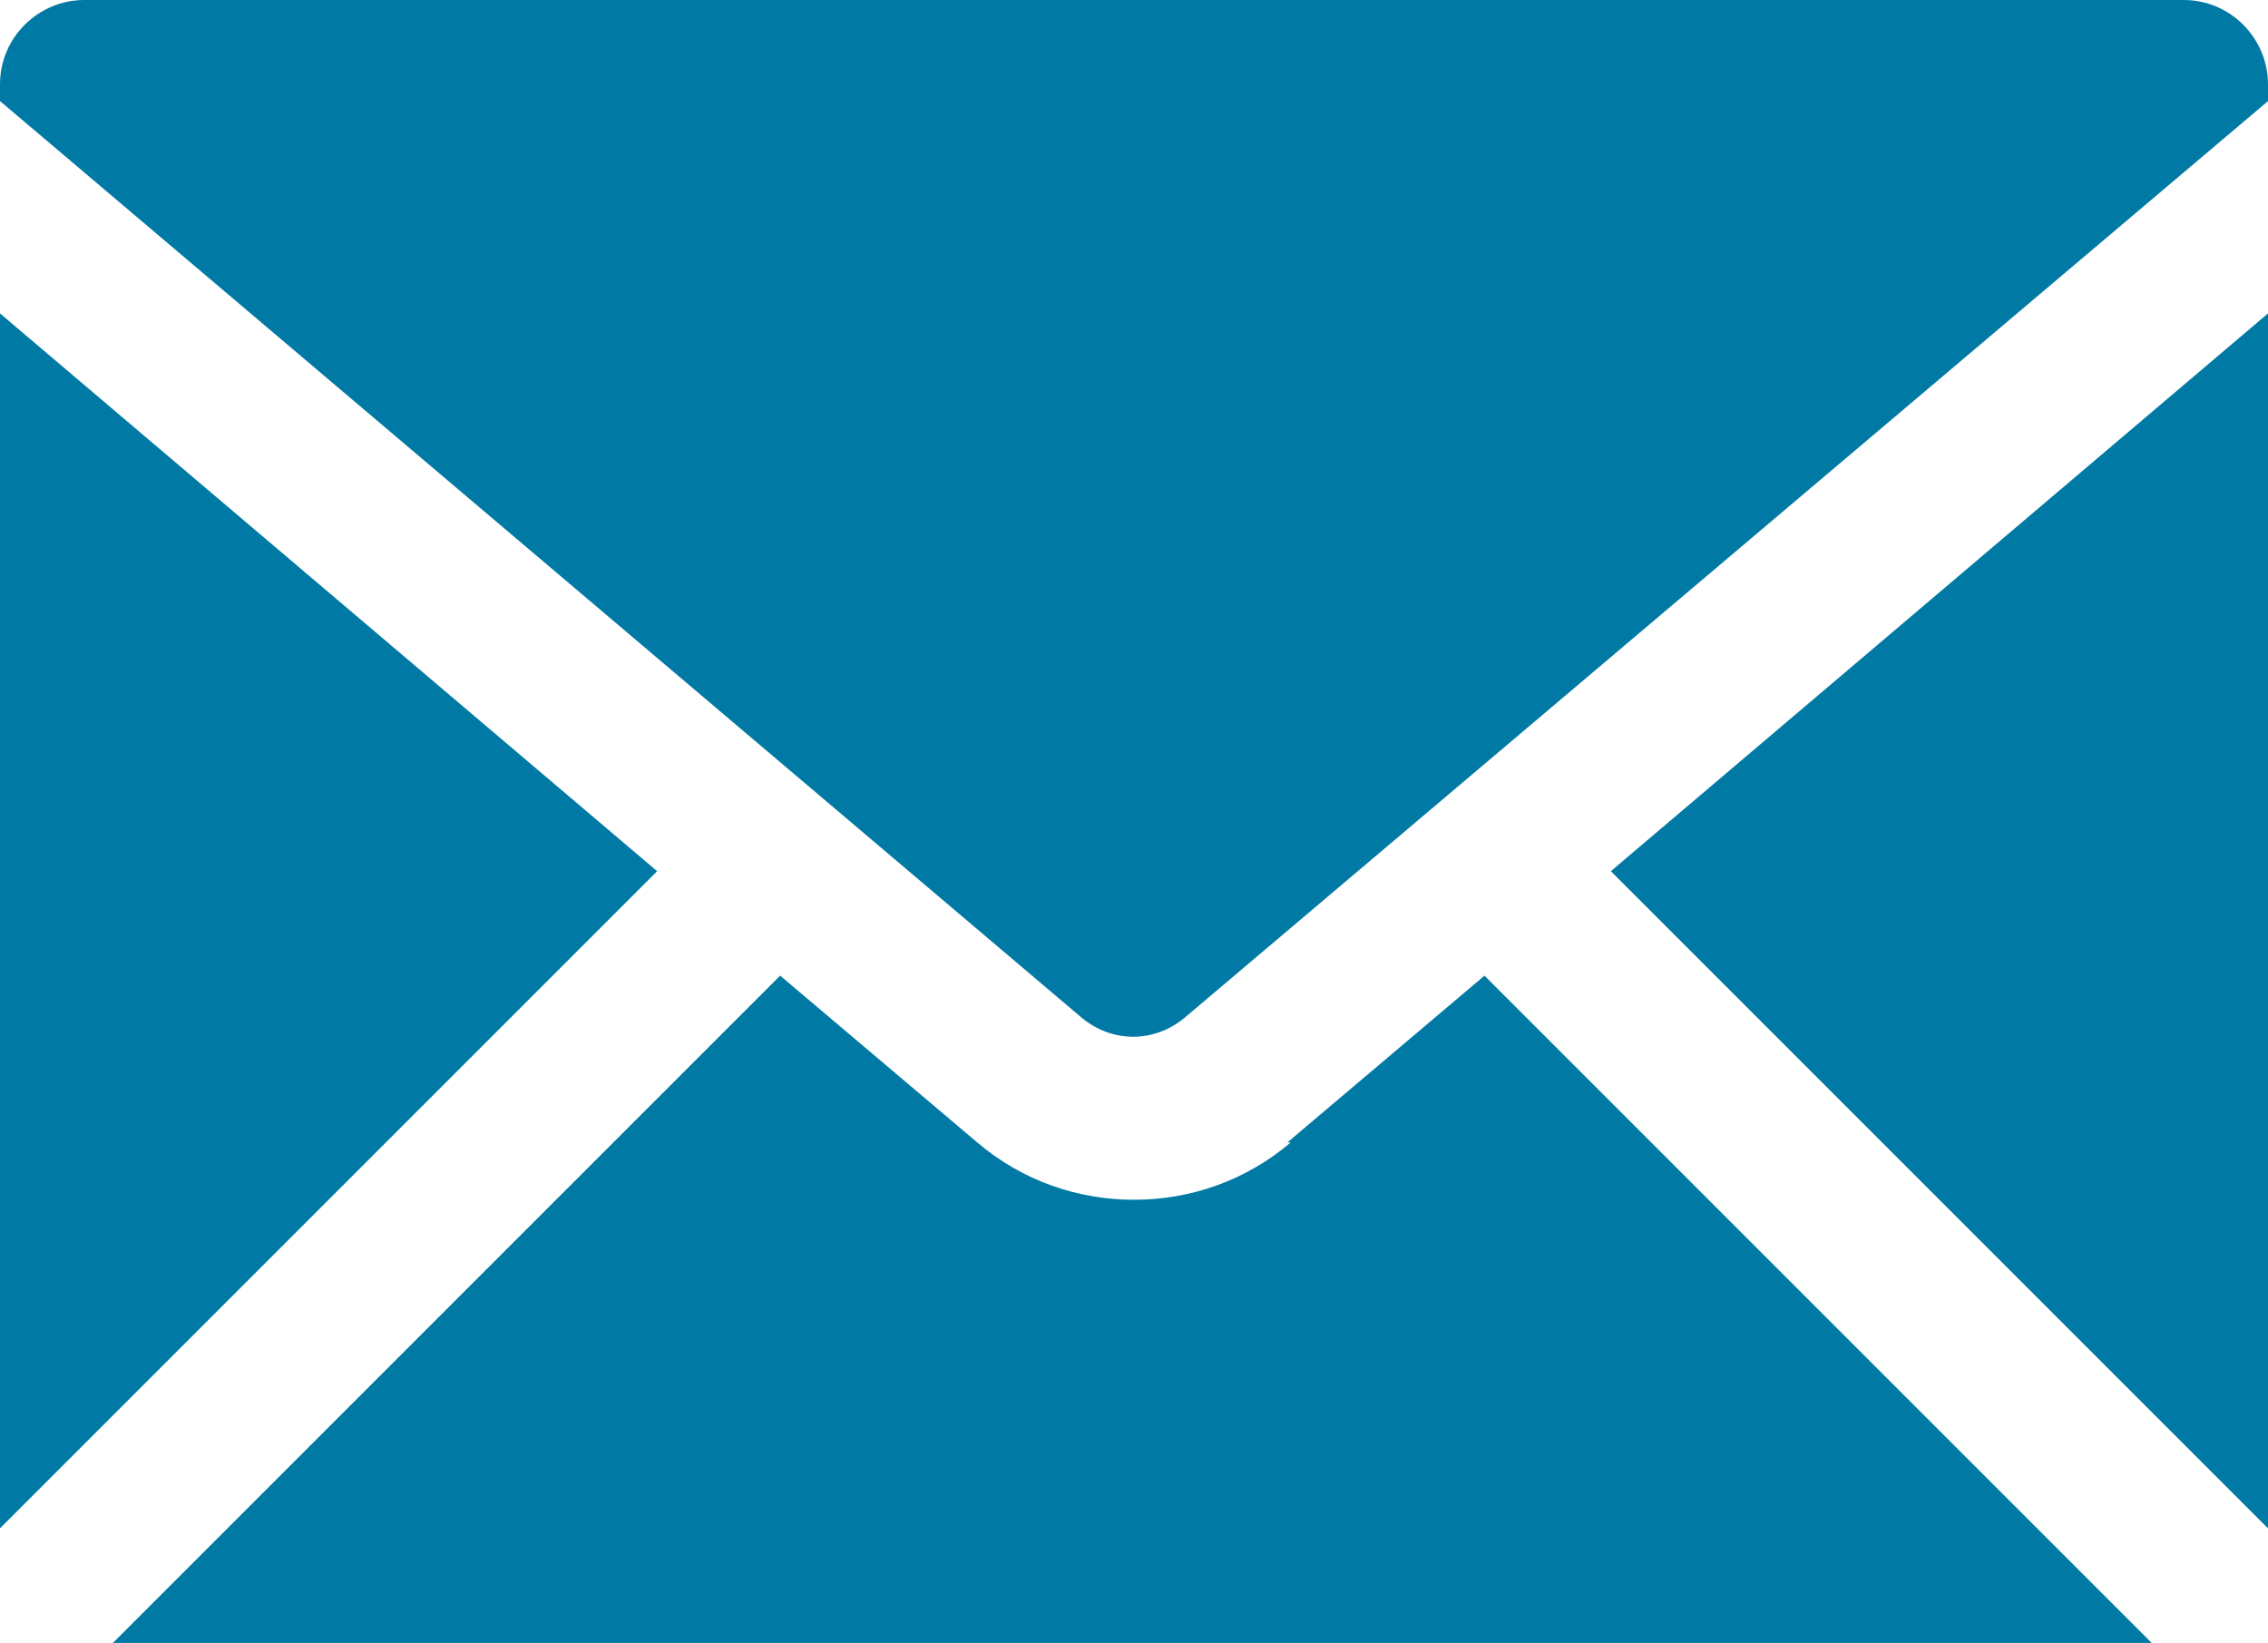 <?xml version="1.0" encoding="UTF-8"?><svg id="Layer_1" xmlns="http://www.w3.org/2000/svg" viewBox="0 0 13.46 9.75"><defs><style>.cls-1{fill:#007aa4;}</style></defs><path class="cls-1" d="m7.66,6.78c-.27.23-.6.34-.93.34s-.66-.11-.93-.34l-1.17-.99-3.96,3.96h12.1l-3.96-3.96-1.17.99Z"/><polygon class="cls-1" points="13.46 9.07 13.46 1.86 9.56 5.17 13.46 9.07"/><polygon class="cls-1" points="0 1.86 0 9.07 3.9 5.17 0 1.86"/><path class="cls-1" d="m12.96,0H.5c-.27,0-.5.22-.5.5v.1l.26.22,6.16,5.22c.18.15.43.15.61,0L13.2.82l.26-.22v-.1c0-.27-.22-.5-.5-.5Z"/></svg>